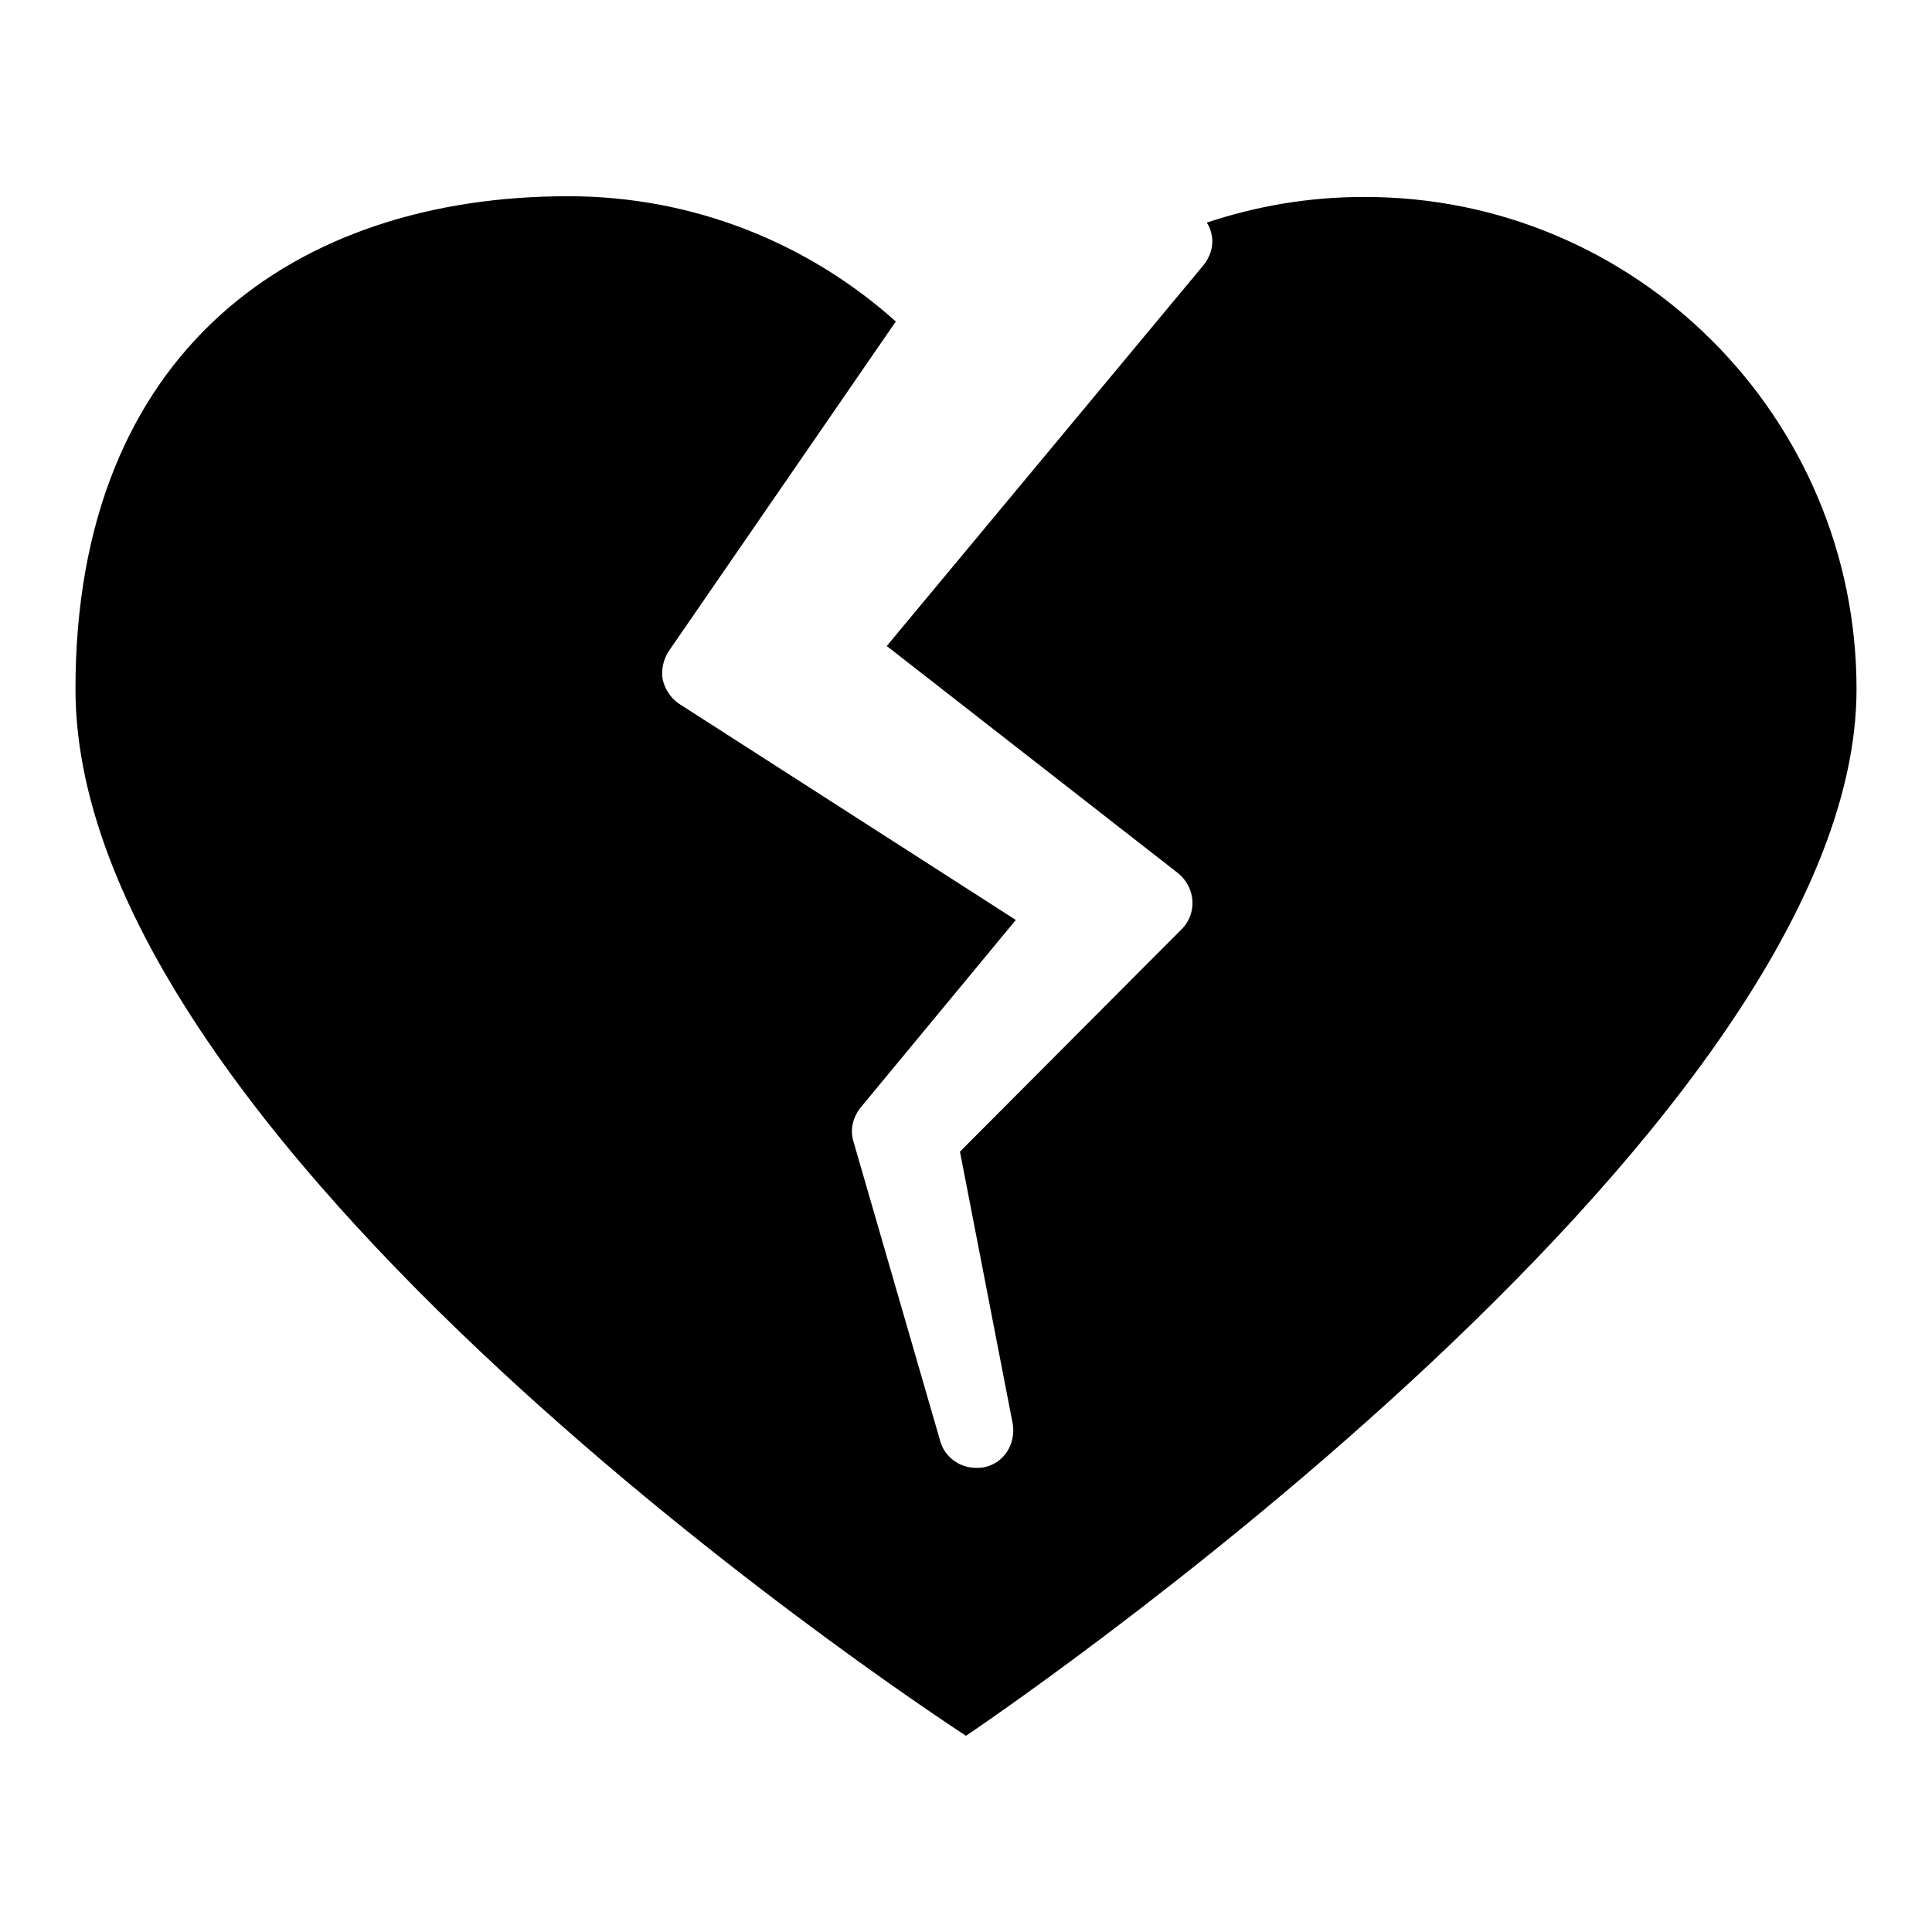 <?xml version="1.0" encoding="utf-8"?>
<!-- Svg Vector Icons : http://www.onlinewebfonts.com/icon -->
<!DOCTYPE svg PUBLIC "-//W3C//DTD SVG 1.1//EN" "http://www.w3.org/Graphics/SVG/1.1/DTD/svg11.dtd">
<svg version="1.1" xmlns="http://www.w3.org/2000/svg" xmlns:xlink="http://www.w3.org/1999/xlink" x="0px" y="0px" viewBox="0 0 256 256" enable-background="new 0 0 256 256" xml:space="preserve">
<g><g><g><path fill="#000000" d="M246,91.3C246,150.9,128,230,128,230S10,153.7,10,91.3C10,46.4,39.2,26,75.3,26c16.7,0,31.9,6.3,43.4,16.6L88.6,86.3c-0.7,1.1-1,2.4-0.8,3.7c0.3,1.3,1,2.4,2.1,3.2l44.7,28.7l-20.6,24.9c-1,1.3-1.4,2.9-0.9,4.5l11.5,39.7c0.6,2.1,2.6,3.5,4.7,3.5c0.4,0,0.8,0,1.2-0.1c2.6-0.6,4.1-3.1,3.7-5.7l-7-36.1l29.4-29.5c1-1,1.5-2.4,1.4-3.8c-0.1-1.4-0.8-2.7-1.9-3.6l-38.6-30.1l42-50.5c0.8-1,1.3-2.4,1.1-3.7c-0.1-0.7-0.3-1.3-0.7-1.9c6.6-2.2,13.5-3.4,20.8-3.4C216.8,26,246,55.3,246,91.3z"/></g><g></g><g></g><g></g><g></g><g></g><g></g><g></g><g></g><g></g><g></g><g></g><g></g><g></g><g></g><g></g></g></g>
</svg>
